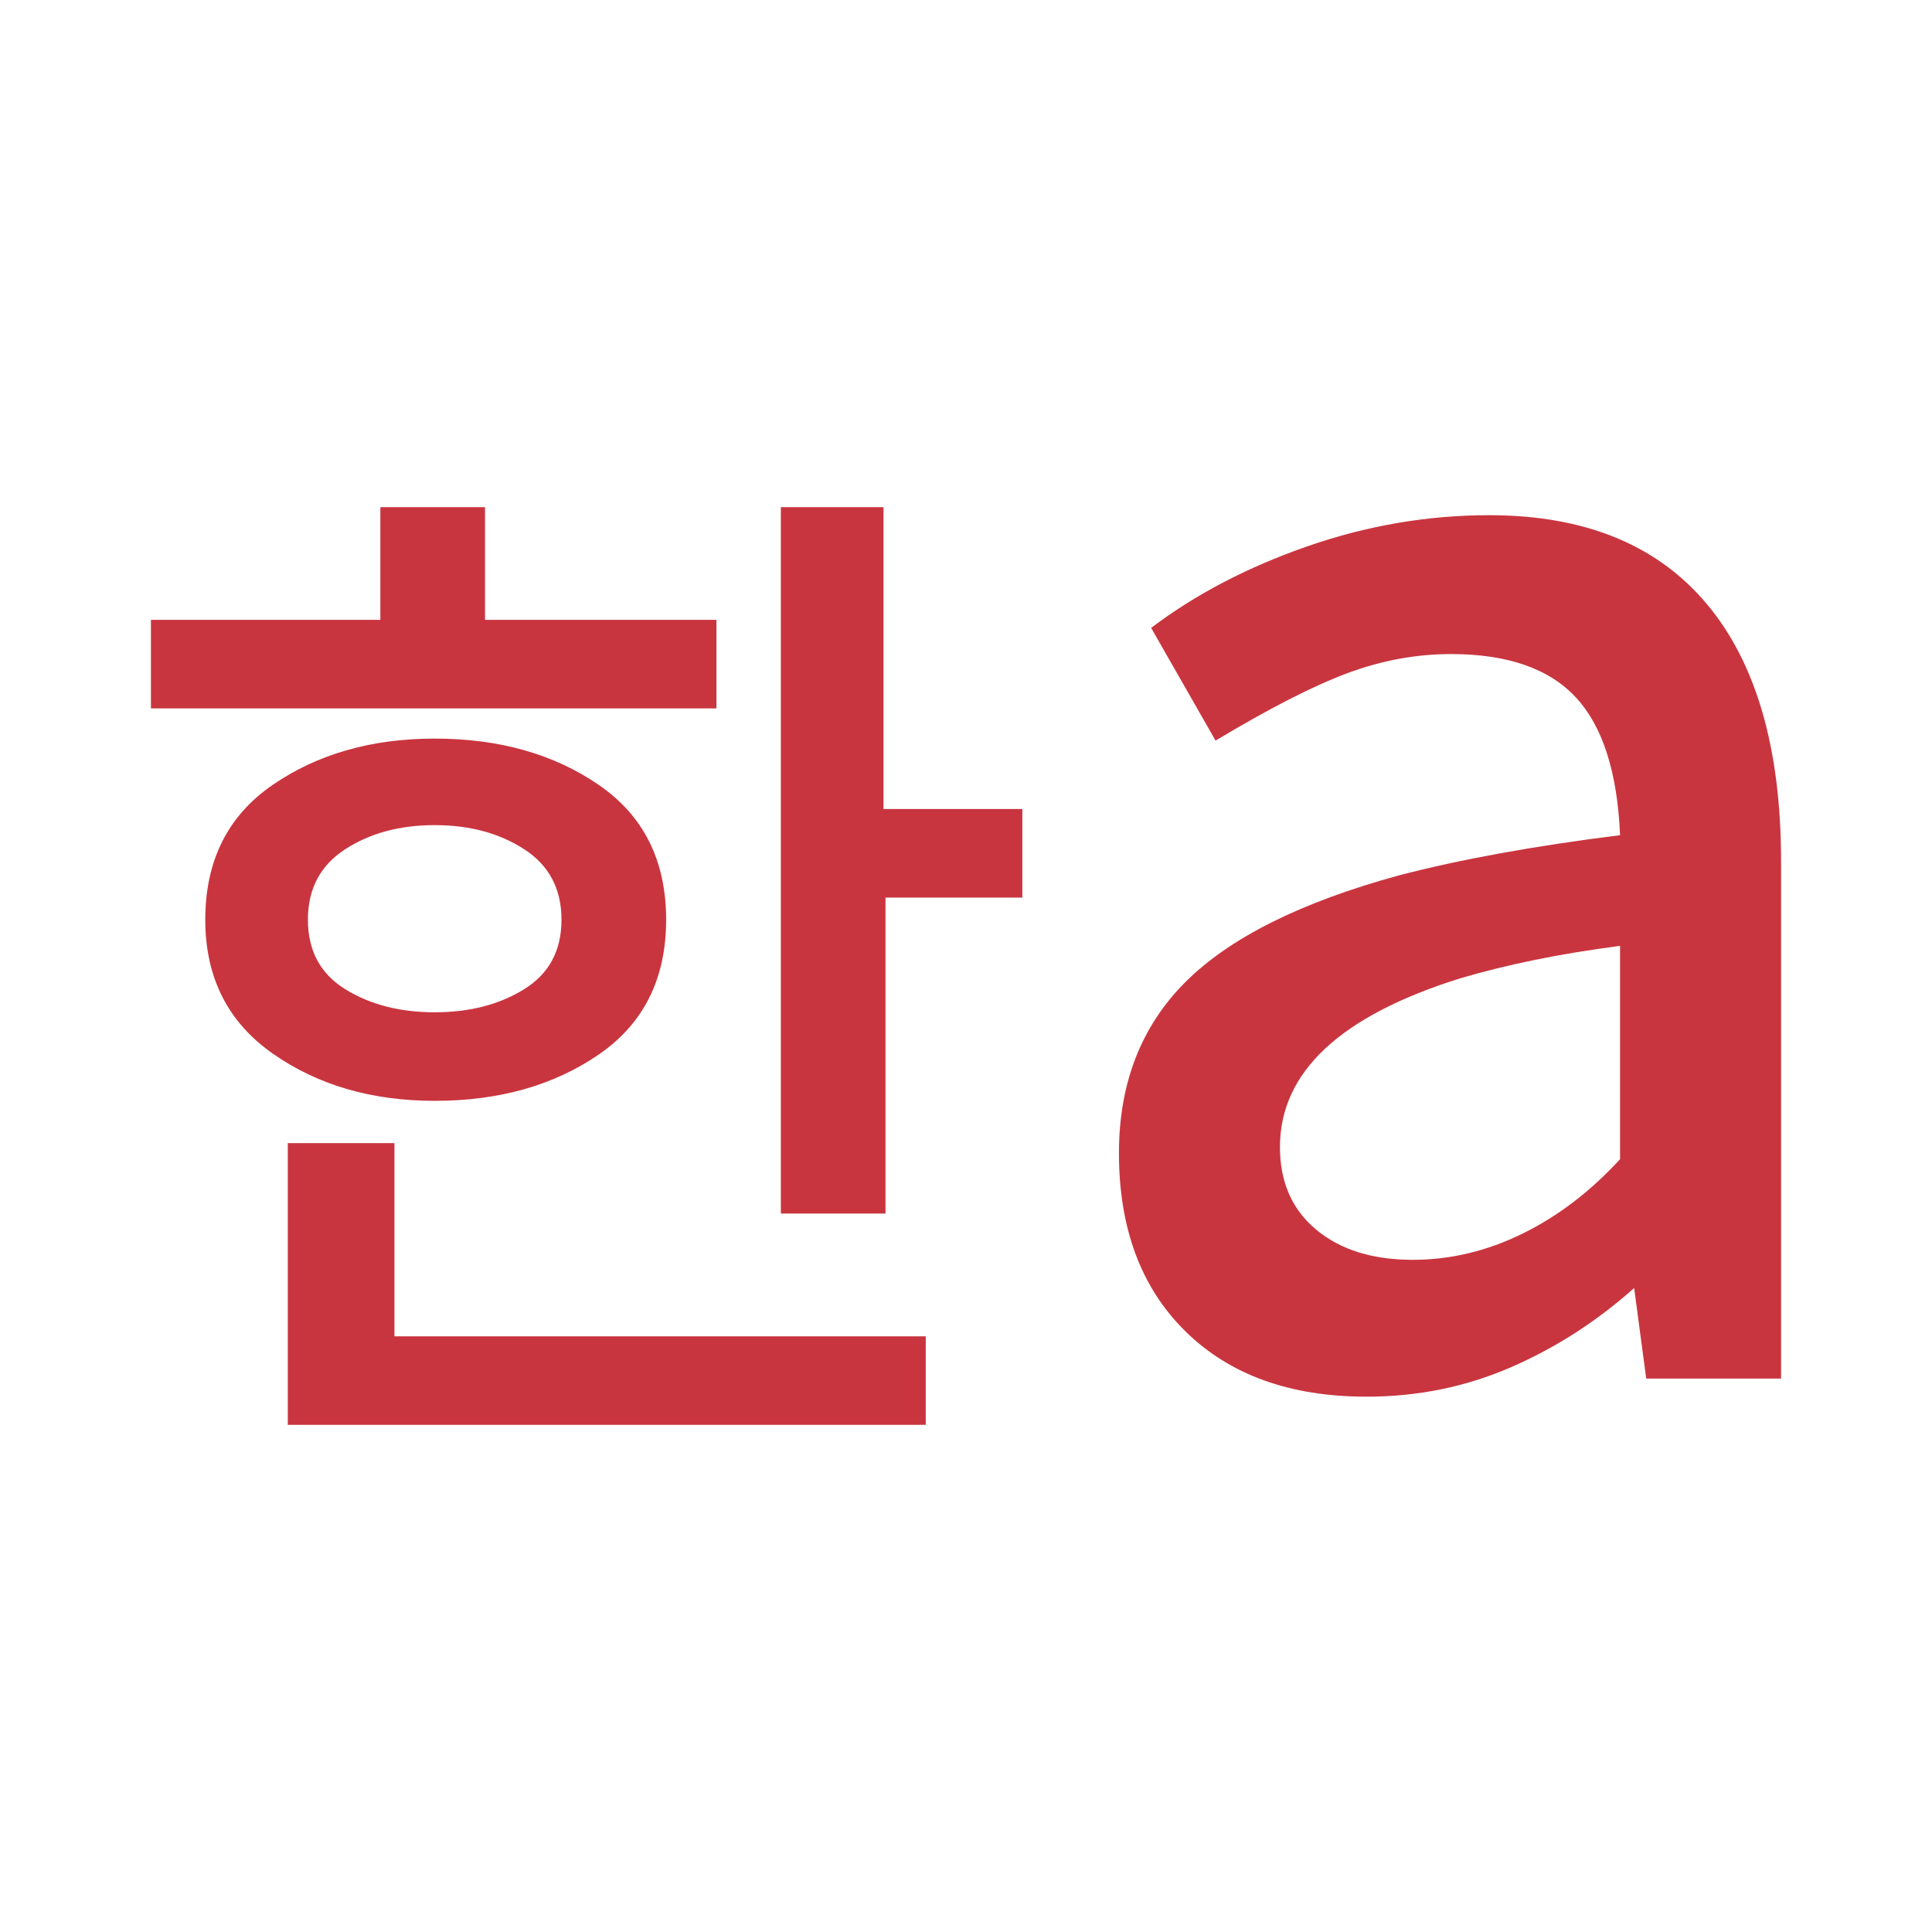 <svg xmlns="http://www.w3.org/2000/svg" height="24px" viewBox="0 -960 960 960" width="24px" fill="#C9353F"><path d="M216-457q26 0 44.5-11.5T279-503q0-23-18.5-35T216-550q-26 0-44.5 12T153-503q0 23 18.5 34.5T216-457ZM75-608v-44h114v-56h52v56h115v44H75Zm141 195q-47 0-80.5-23.5T102-503q0-44 33.5-67t80.5-23q48 0 81.5 23t33.5 67q0 44-33.5 67T216-413Zm-73 161v-140h53v96h264v44H143Zm245-105v-351h51v150h69v44h-68v157h-52Zm314 23q28 0 54.5-13t48.5-37v-106q-23 3-42.5 7t-36.5 9q-45 14-67.5 35T636-390q0 26 18 41t48 15Zm-23 68q-57 0-90-32.5T556-387q0-52 33-85t106-53q23-6 50.5-11t59.5-9q-2-47-22-68.5T721-635q-26 0-51.5 9.5T604-592l-32-56q33-25 77.5-40.5T740-704q71 0 108 44t37 128v257h-67l-6-45q-28 25-61.5 39.5T679-266Z"/></svg>
